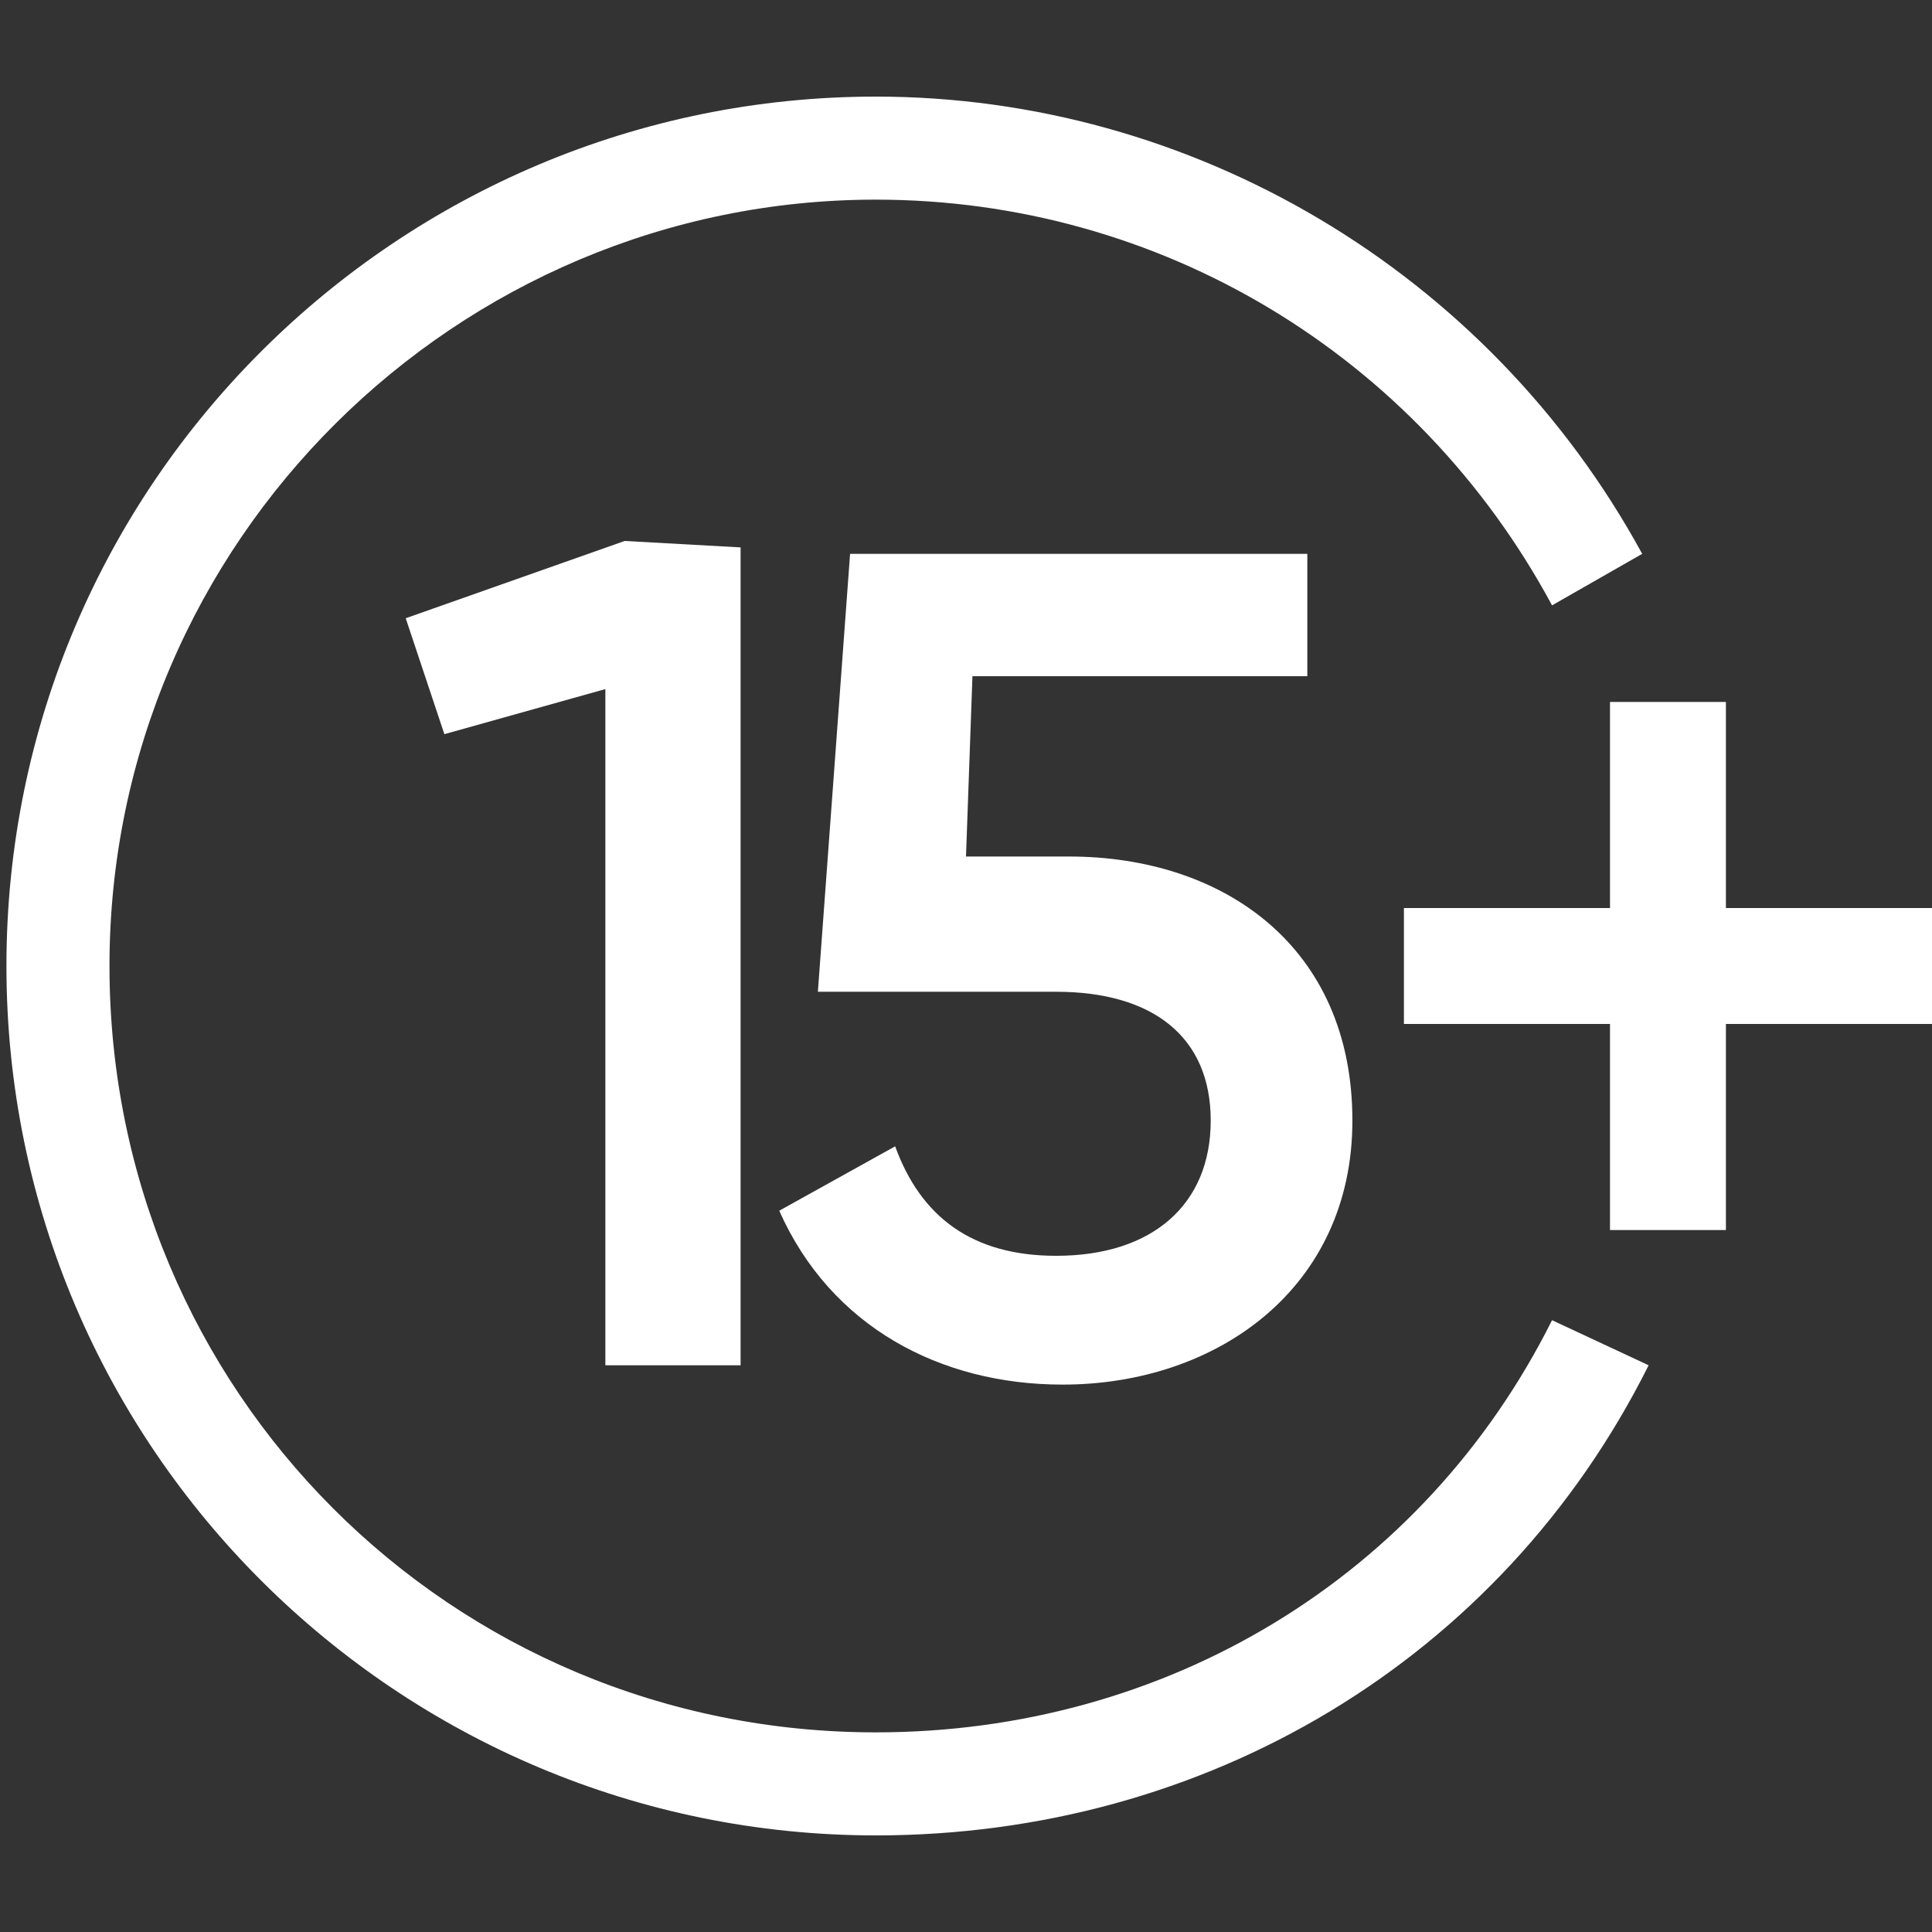 <?xml version="1.0" encoding="utf-8"?>
<!-- Generator: Adobe Illustrator 27.2.0, SVG Export Plug-In . SVG Version: 6.00 Build 0)  -->
<svg version="1.1" id="Layer_1" xmlns="http://www.w3.org/2000/svg" xmlns:xlink="http://www.w3.org/1999/xlink" x="0px" y="0px"
	 viewBox="0 0 30 30" style="enable-background:new 0 0 30 30;" width="30" height="30" xml:space="preserve">
<rect x="0" y="0" width="30" height="30" fill="#333333" stroke="none"/>
<style type="text/css">
	.st0{fill:#ffffff;}
</style>
<path class="st0" d="M13.6,28.5C6.2,28.5,0.1,22.5,0.1,15S6.2,1.5,13.6,1.5c4.9,0,9.5,2.7,11.9,7.1l-1.4,0.8C22,5.5,18,3.1,13.6,3.1
	C7.1,3.1,1.7,8.4,1.7,15s5.3,11.9,11.9,11.9c4.5,0,8.5-2.4,10.5-6.4l1.5,0.7C23.3,25.8,18.7,28.5,13.6,28.5z"/>
<g>
	<path class="st0" d="M11.5,8.5v12.7H9.4V10.7l-2.5,0.7L6.3,9.6l3.4-1.2L11.5,8.5L11.5,8.5z"/>
	<path class="st0" d="M21,17.4c0,2.6-2.1,4.1-4.5,4.1c-1.9,0-3.6-0.9-4.4-2.7l1.8-1c0.4,1.1,1.2,1.7,2.5,1.7c1.5,0,2.4-0.8,2.4-2.1
		c0-1.3-0.9-2-2.4-2h-3.7l0.5-6.8h7.1v1.9h-5.2L15,13.3h1.6C19,13.3,21,14.7,21,17.4z"/>
</g>
<g>
	<rect x="25" y="10.9" class="st0" width="1.8" height="8.2"/>
	<rect x="21.8" y="14.1" class="st0" width="8.2" height="1.8"/>
</g>
</svg>
